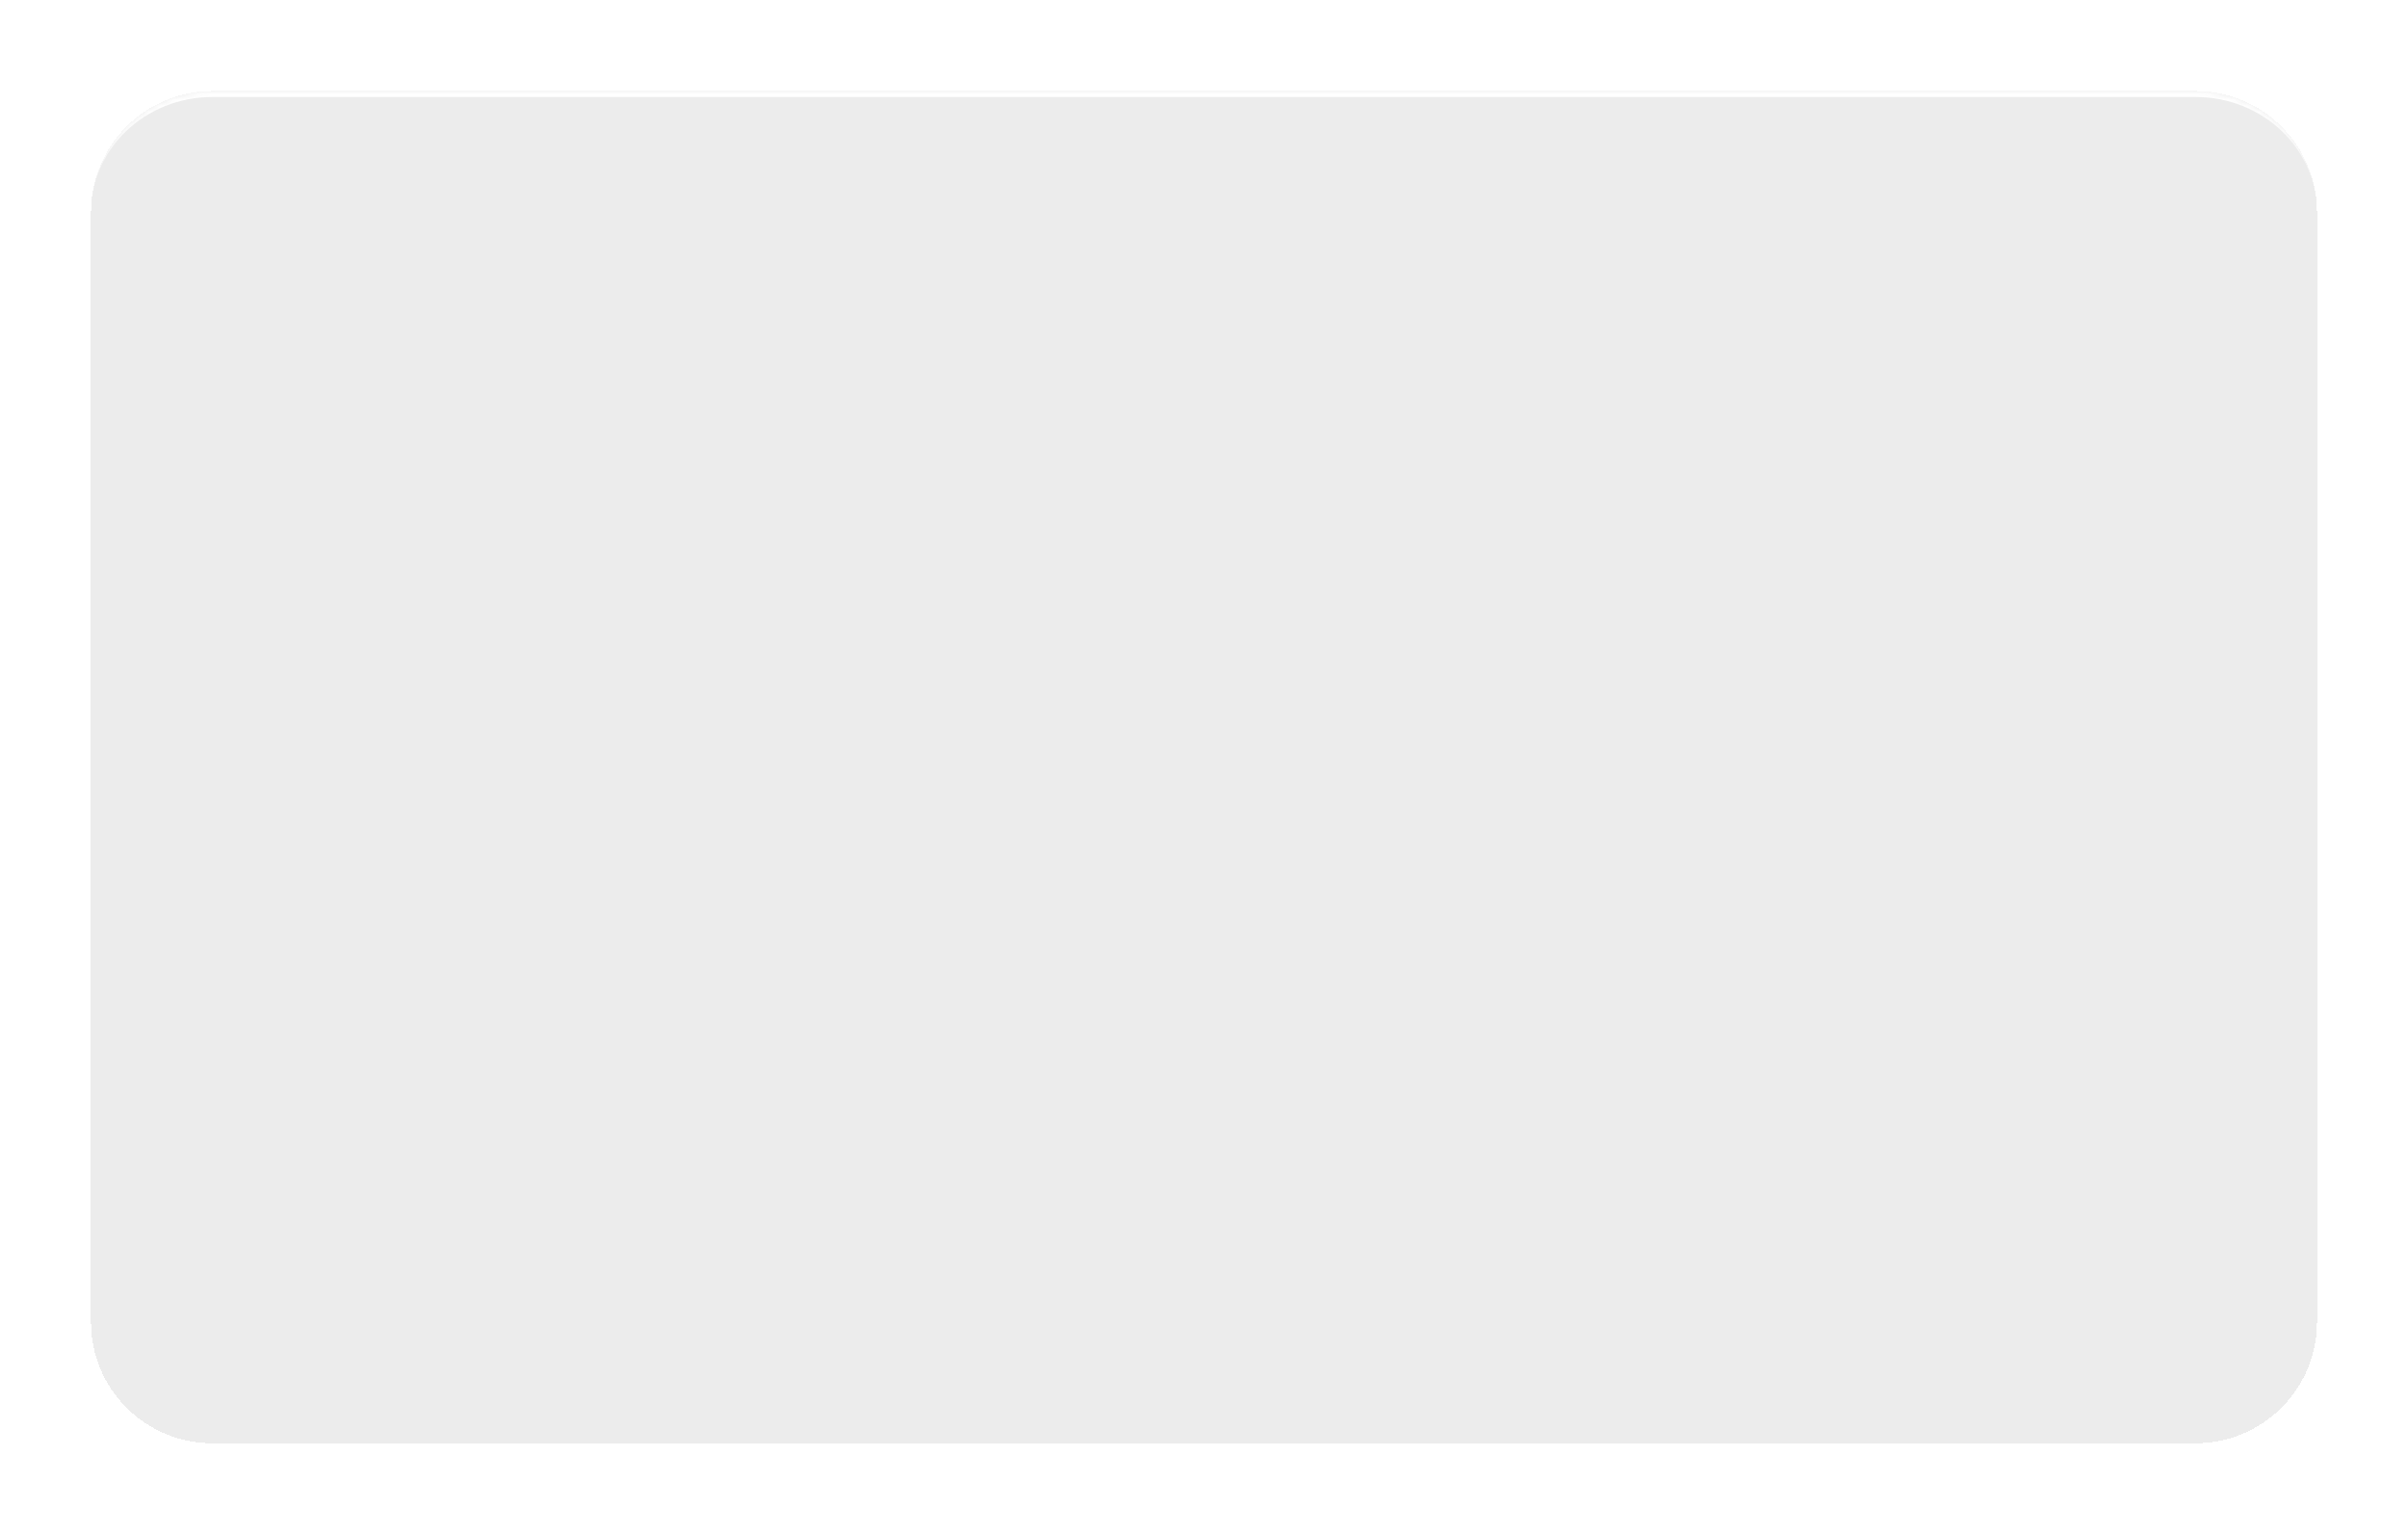<?xml version="1.0" encoding="UTF-8"?> <svg xmlns="http://www.w3.org/2000/svg" width="397" height="253" viewBox="0 0 397 253" fill="none"><g filter="url(#filter0_d_770_164)"><mask id="path-1-inside-1_770_164" fill="white"><path d="M15 31C15 19.954 23.954 11 35 11H362C373.046 11 382 19.954 382 31V214C382 225.046 373.046 234 362 234H35C23.954 234 15 225.046 15 214V31Z"></path></mask><path d="M15 31C15 19.954 23.954 11 35 11H362C373.046 11 382 19.954 382 31V214C382 225.046 373.046 234 362 234H35C23.954 234 15 225.046 15 214V31Z" fill="#434343" fill-opacity="0.1" shape-rendering="crispEdges"></path><path d="M15 31C15 19.402 24.402 10 36 10H361C372.598 10 382 19.402 382 31C382 20.507 373.046 12 362 12H35C23.954 12 15 20.507 15 31ZM382 234H15H382ZM15 234V11V234ZM382 11V234V11Z" fill="white" mask="url(#path-1-inside-1_770_164)"></path></g><defs><filter id="filter0_d_770_164" x="0" y="0" width="397" height="253" filterUnits="userSpaceOnUse" color-interpolation-filters="sRGB"><feFlood flood-opacity="0" result="BackgroundImageFix"></feFlood><feColorMatrix in="SourceAlpha" type="matrix" values="0 0 0 0 0 0 0 0 0 0 0 0 0 0 0 0 0 0 127 0" result="hardAlpha"></feColorMatrix><feMorphology radius="5" operator="dilate" in="SourceAlpha" result="effect1_dropShadow_770_164"></feMorphology><feOffset dy="4"></feOffset><feGaussianBlur stdDeviation="5"></feGaussianBlur><feComposite in2="hardAlpha" operator="out"></feComposite><feColorMatrix type="matrix" values="0 0 0 0 0 0 0 0 0 0 0 0 0 0 0 0 0 0 0.25 0"></feColorMatrix><feBlend mode="normal" in2="BackgroundImageFix" result="effect1_dropShadow_770_164"></feBlend><feBlend mode="normal" in="SourceGraphic" in2="effect1_dropShadow_770_164" result="shape"></feBlend></filter></defs></svg> 